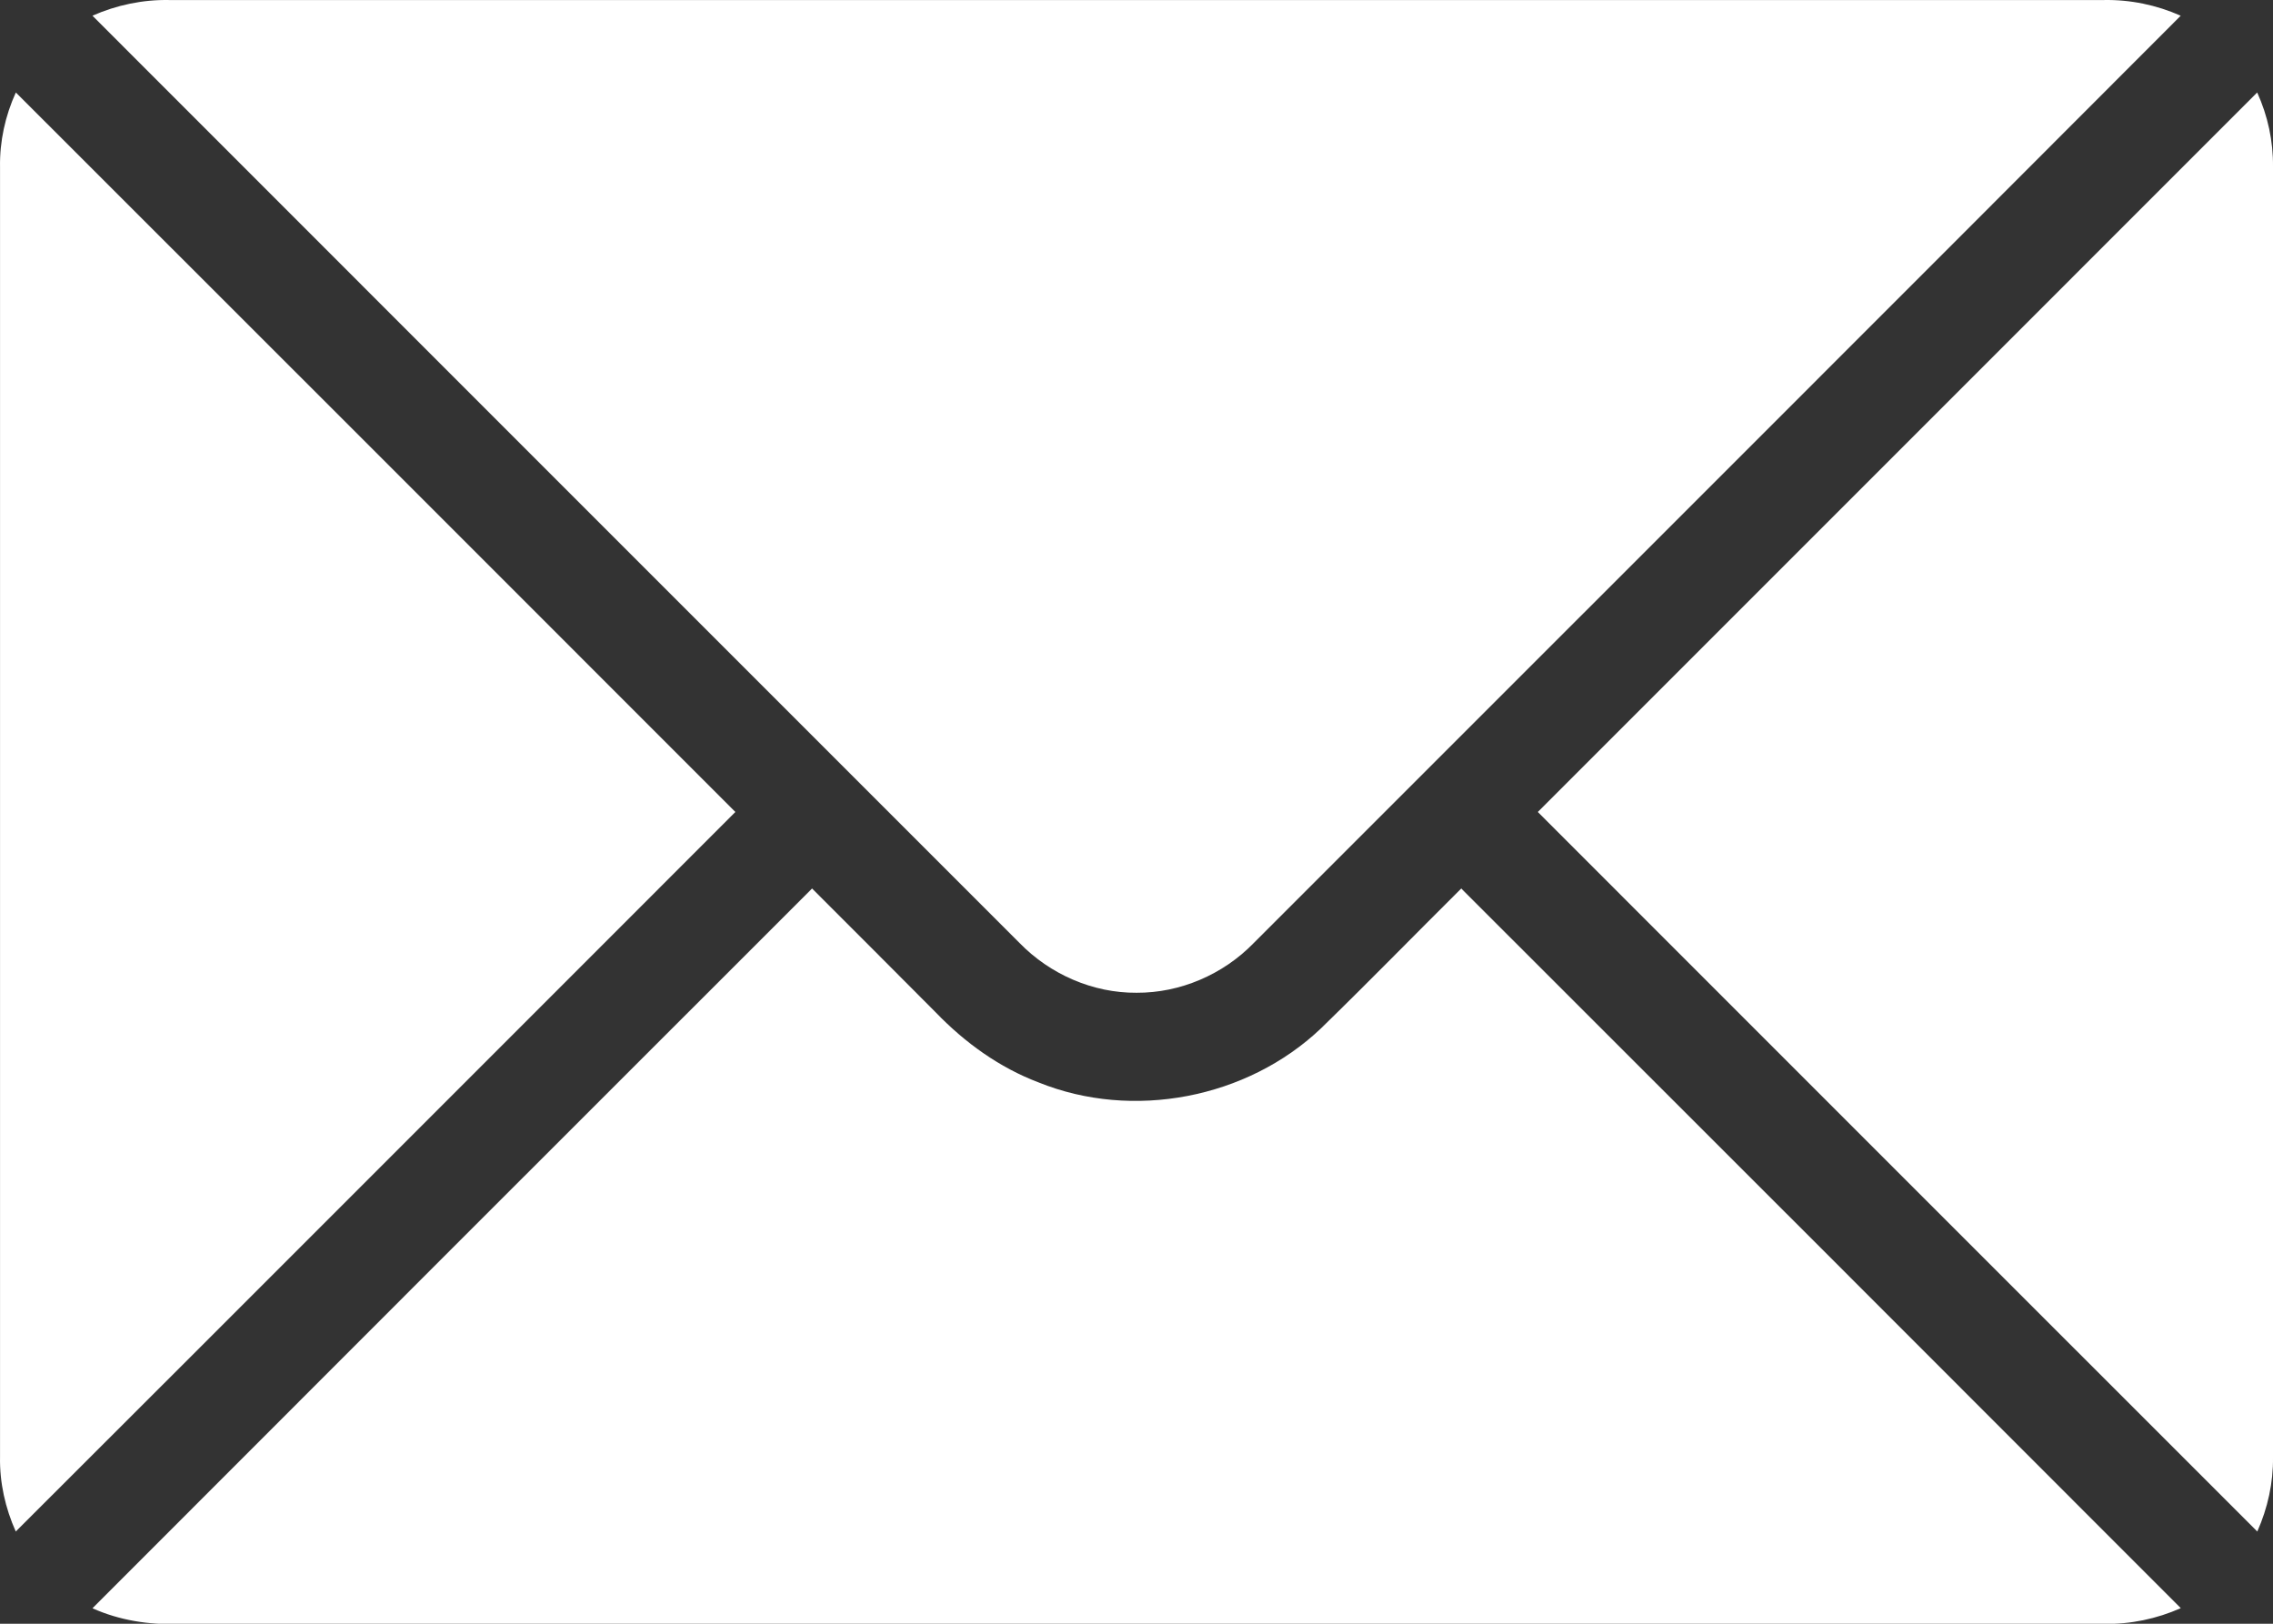 <svg width="63" height="45" viewBox="0 0 63 45" fill="none" xmlns="http://www.w3.org/2000/svg">
<rect x="0" y="0" width="63" height="45" fill="#333333" stroke="none"/>
<path d="M2.562 0.435C3.232 0.14 3.96 -0.014 4.695 0.001C22.564 0.001 40.435 0.001 58.307 0.001C59.041 -0.014 59.771 0.138 60.442 0.436C51.882 9.011 43.308 17.573 34.742 26.142C33.901 27.006 32.711 27.52 31.503 27.513C30.29 27.523 29.097 26.998 28.256 26.131C19.69 17.565 11.124 9.003 2.562 0.435Z" fill="white"/>
<path d="M0.001 4.629C-0.011 3.917 0.144 3.211 0.439 2.563C7.091 9.205 13.734 15.856 20.382 22.503C13.734 29.15 7.091 35.802 0.437 42.444C0.147 41.795 -0.012 41.09 0.001 40.378C0.001 28.462 0.001 16.546 0.001 4.629Z" fill="white"/>
<path d="M42.623 22.503C49.27 15.856 55.915 9.209 62.562 2.563C62.856 3.209 63.008 3.914 63 4.625C63 16.542 63 28.461 63 40.378C63.01 41.09 62.853 41.794 62.565 42.444C55.915 35.8 49.27 29.15 42.623 22.503Z" fill="white"/>
<path d="M2.563 44.571C9.209 37.918 15.857 31.27 22.508 24.624C23.654 25.772 24.803 26.916 25.945 28.067C26.745 28.896 27.701 29.587 28.784 29.997C31.394 31.054 34.567 30.442 36.607 28.506C37.92 27.229 39.2 25.916 40.501 24.624C47.151 31.269 53.8 37.916 60.444 44.568C59.776 44.864 59.05 45.017 58.32 45.004C40.528 45.006 22.736 45.003 4.944 45.006C4.129 45.034 3.309 44.906 2.563 44.571Z" fill="white"/>
</svg>
